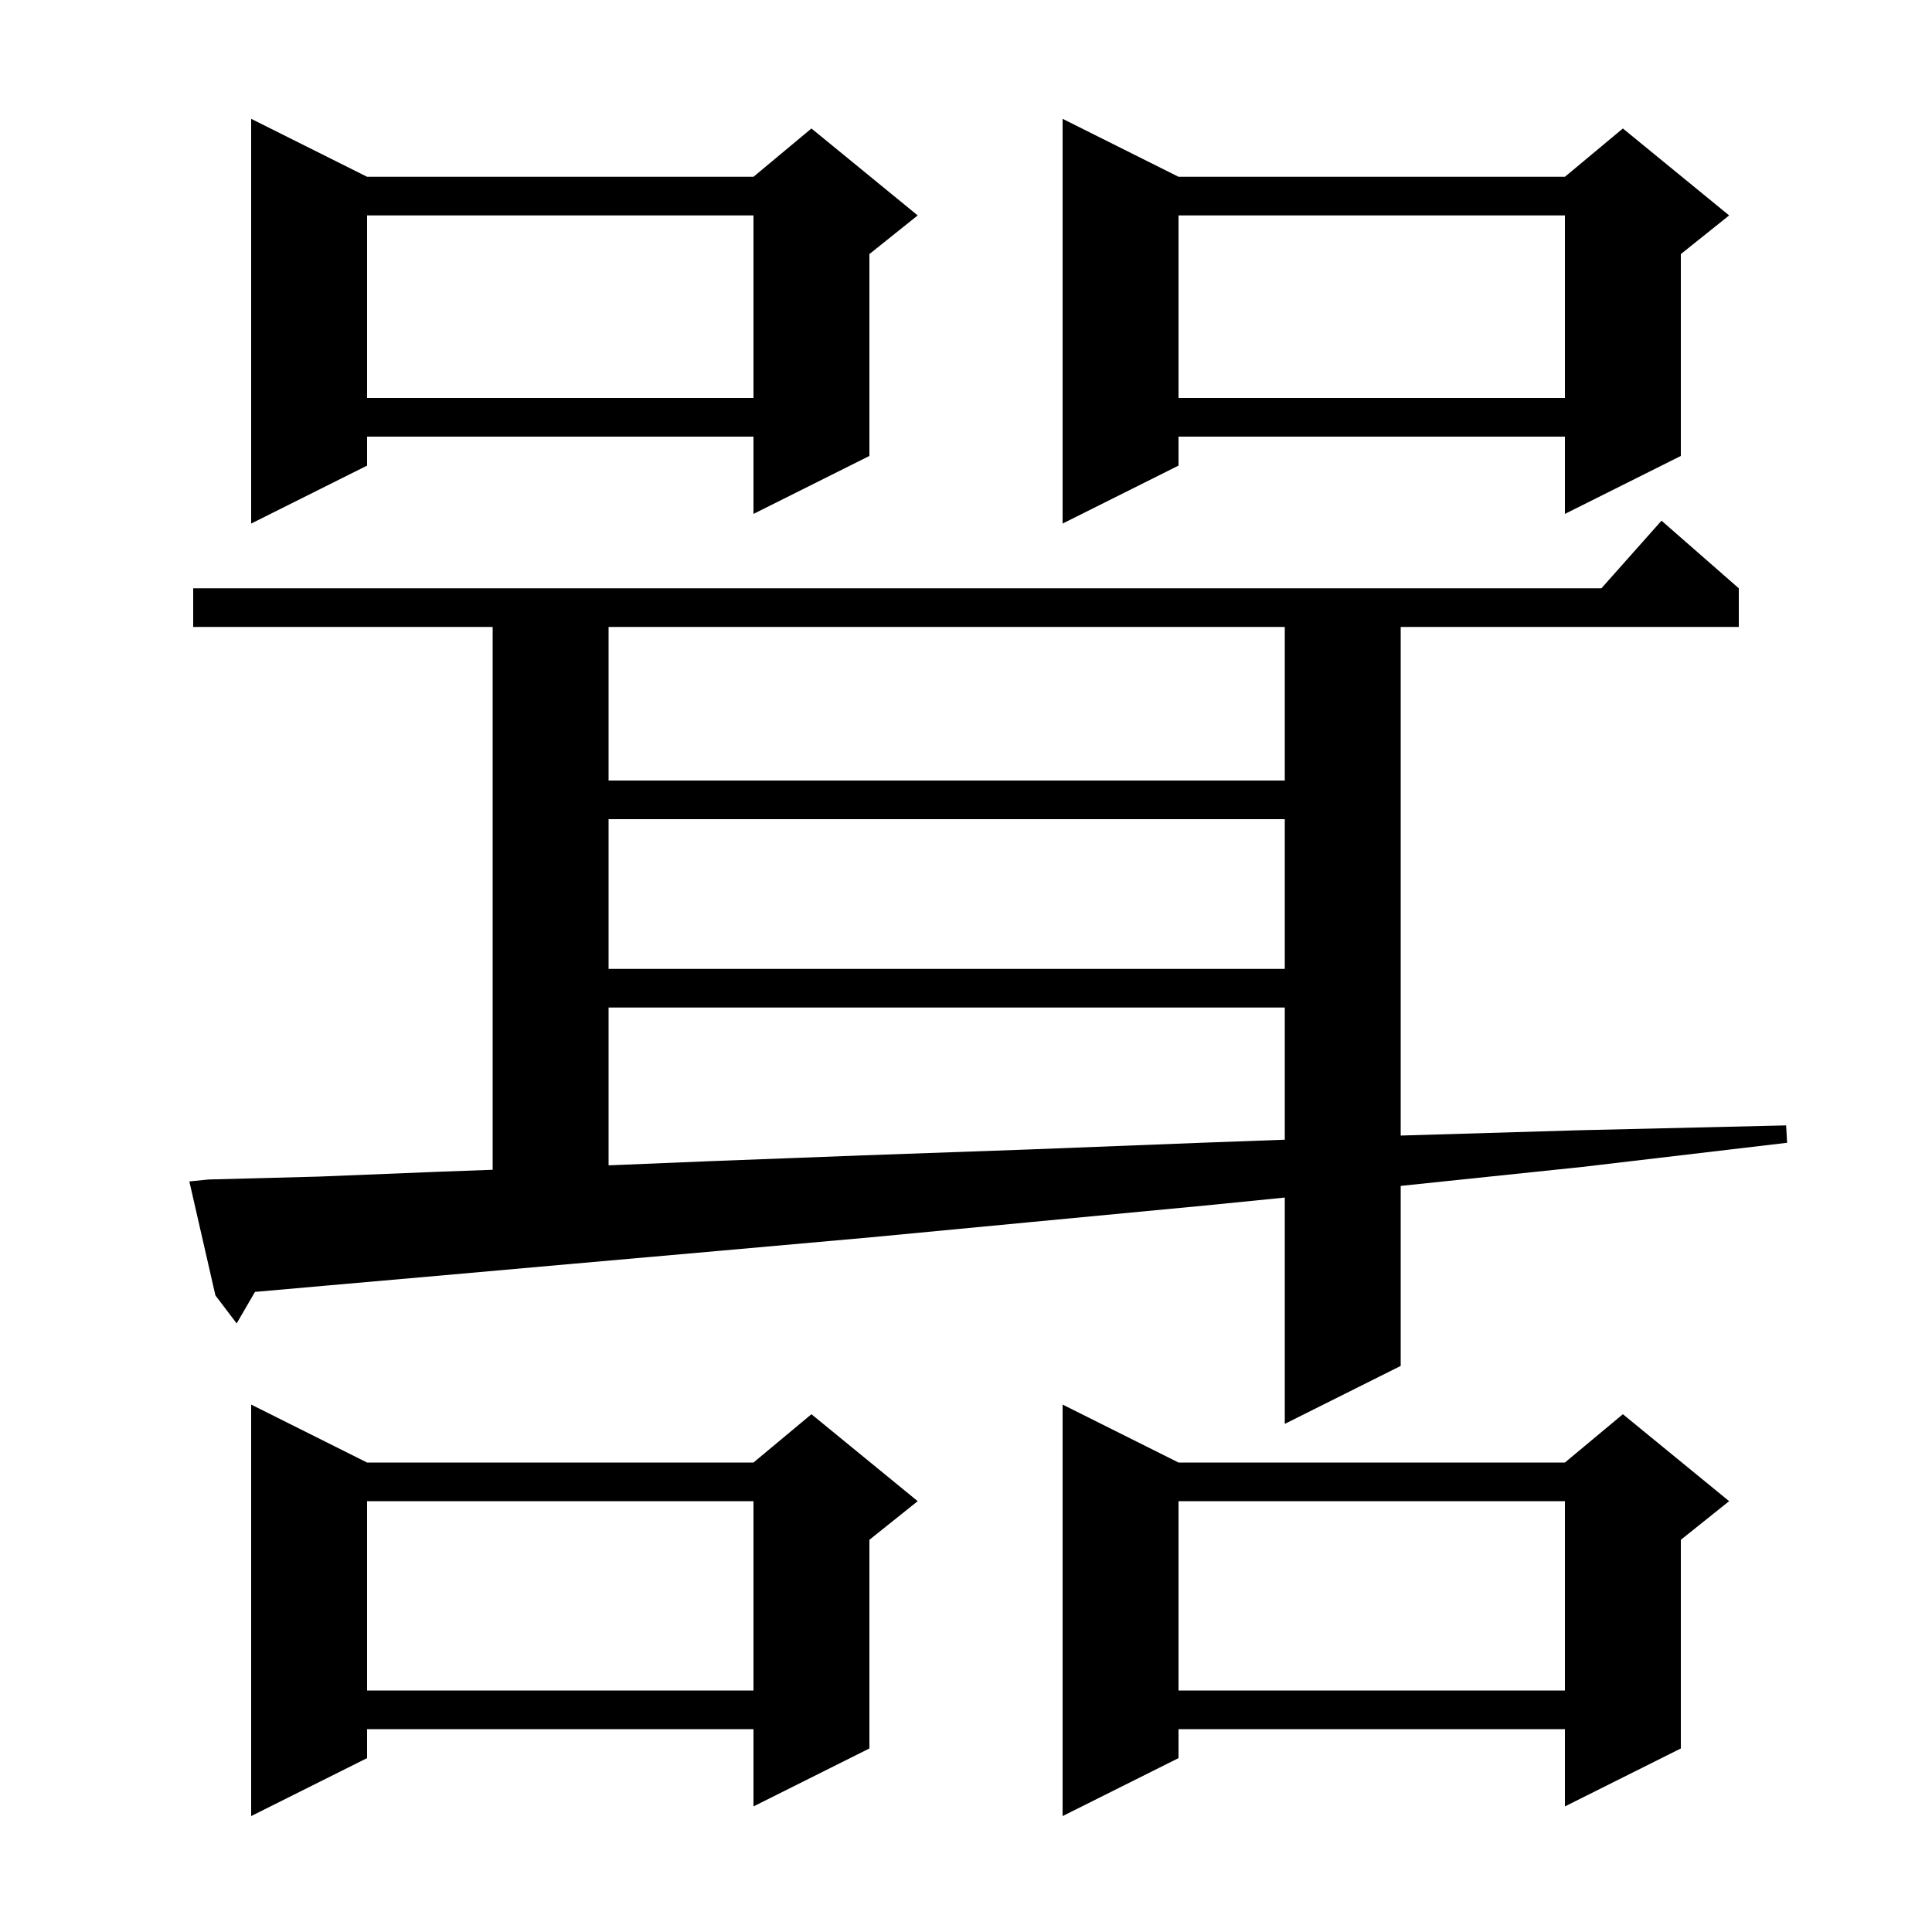 <svg xmlns="http://www.w3.org/2000/svg" xmlns:xlink="http://www.w3.org/1999/xlink" version="1.1" baseProfile="full" viewBox="0 0 200 200" width="200" height="200"><g fill="currentColor"><path d="M 122.0 151.4 L 162.0 151.4 L 168.0 146.4 L 179.0 155.4 L 174.0 159.4 L 174.0 181.0 L 162.0 187.0 L 162.0 179.0 L 122.0 179.0 L 122.0 182.0 L 110.0 188.0 L 110.0 145.4 Z M 38.0 151.4 L 78.0 151.4 L 84.0 146.4 L 95.0 155.4 L 90.0 159.4 L 90.0 181.0 L 78.0 187.0 L 78.0 179.0 L 38.0 179.0 L 38.0 182.0 L 26.0 188.0 L 26.0 145.4 Z M 122.0 155.4 L 122.0 175.0 L 162.0 175.0 L 162.0 155.4 Z M 38.0 155.4 L 38.0 175.0 L 78.0 175.0 L 78.0 155.4 Z M 21.6 122.1 L 33.0 121.8 L 45.4 121.3 L 51.0 121.094 L 51.0 64.9 L 20.0 64.9 L 20.0 60.9 L 165.778 60.9 L 172.0 53.9 L 180.0 60.9 L 180.0 64.9 L 145.0 64.9 L 145.0 117.552 L 163.6 117.0 L 184.9 116.5 L 185.0 118.3 L 163.8 120.8 L 145.0 122.764 L 145.0 141.4 L 133.0 147.4 L 133.0 123.97 L 124.7 124.8 L 106.8 126.5 L 90.0 128.1 L 74.3 129.5 L 59.6 130.8 L 46.1 132.0 L 33.6 133.1 L 26.394 133.738 L 24.5 137.0 L 22.3 134.1 L 19.6 122.3 Z M 63.0 104.3 L 63.0 120.636 L 73.6 120.2 L 89.4 119.6 L 106.3 119.0 L 124.3 118.3 L 133.0 117.981 L 133.0 104.3 Z M 63.0 84.8 L 63.0 100.3 L 133.0 100.3 L 133.0 84.8 Z M 63.0 64.9 L 63.0 80.8 L 133.0 80.8 L 133.0 64.9 Z M 38.0 18.3 L 78.0 18.3 L 84.0 13.3 L 95.0 22.3 L 90.0 26.3 L 90.0 47.2 L 78.0 53.2 L 78.0 45.2 L 38.0 45.2 L 38.0 48.2 L 26.0 54.2 L 26.0 12.3 Z M 122.0 18.3 L 162.0 18.3 L 168.0 13.3 L 179.0 22.3 L 174.0 26.3 L 174.0 47.2 L 162.0 53.2 L 162.0 45.2 L 122.0 45.2 L 122.0 48.2 L 110.0 54.2 L 110.0 12.3 Z M 122.0 22.3 L 122.0 41.2 L 162.0 41.2 L 162.0 22.3 Z M 38.0 22.3 L 38.0 41.2 L 78.0 41.2 L 78.0 22.3 Z "/></g></svg>